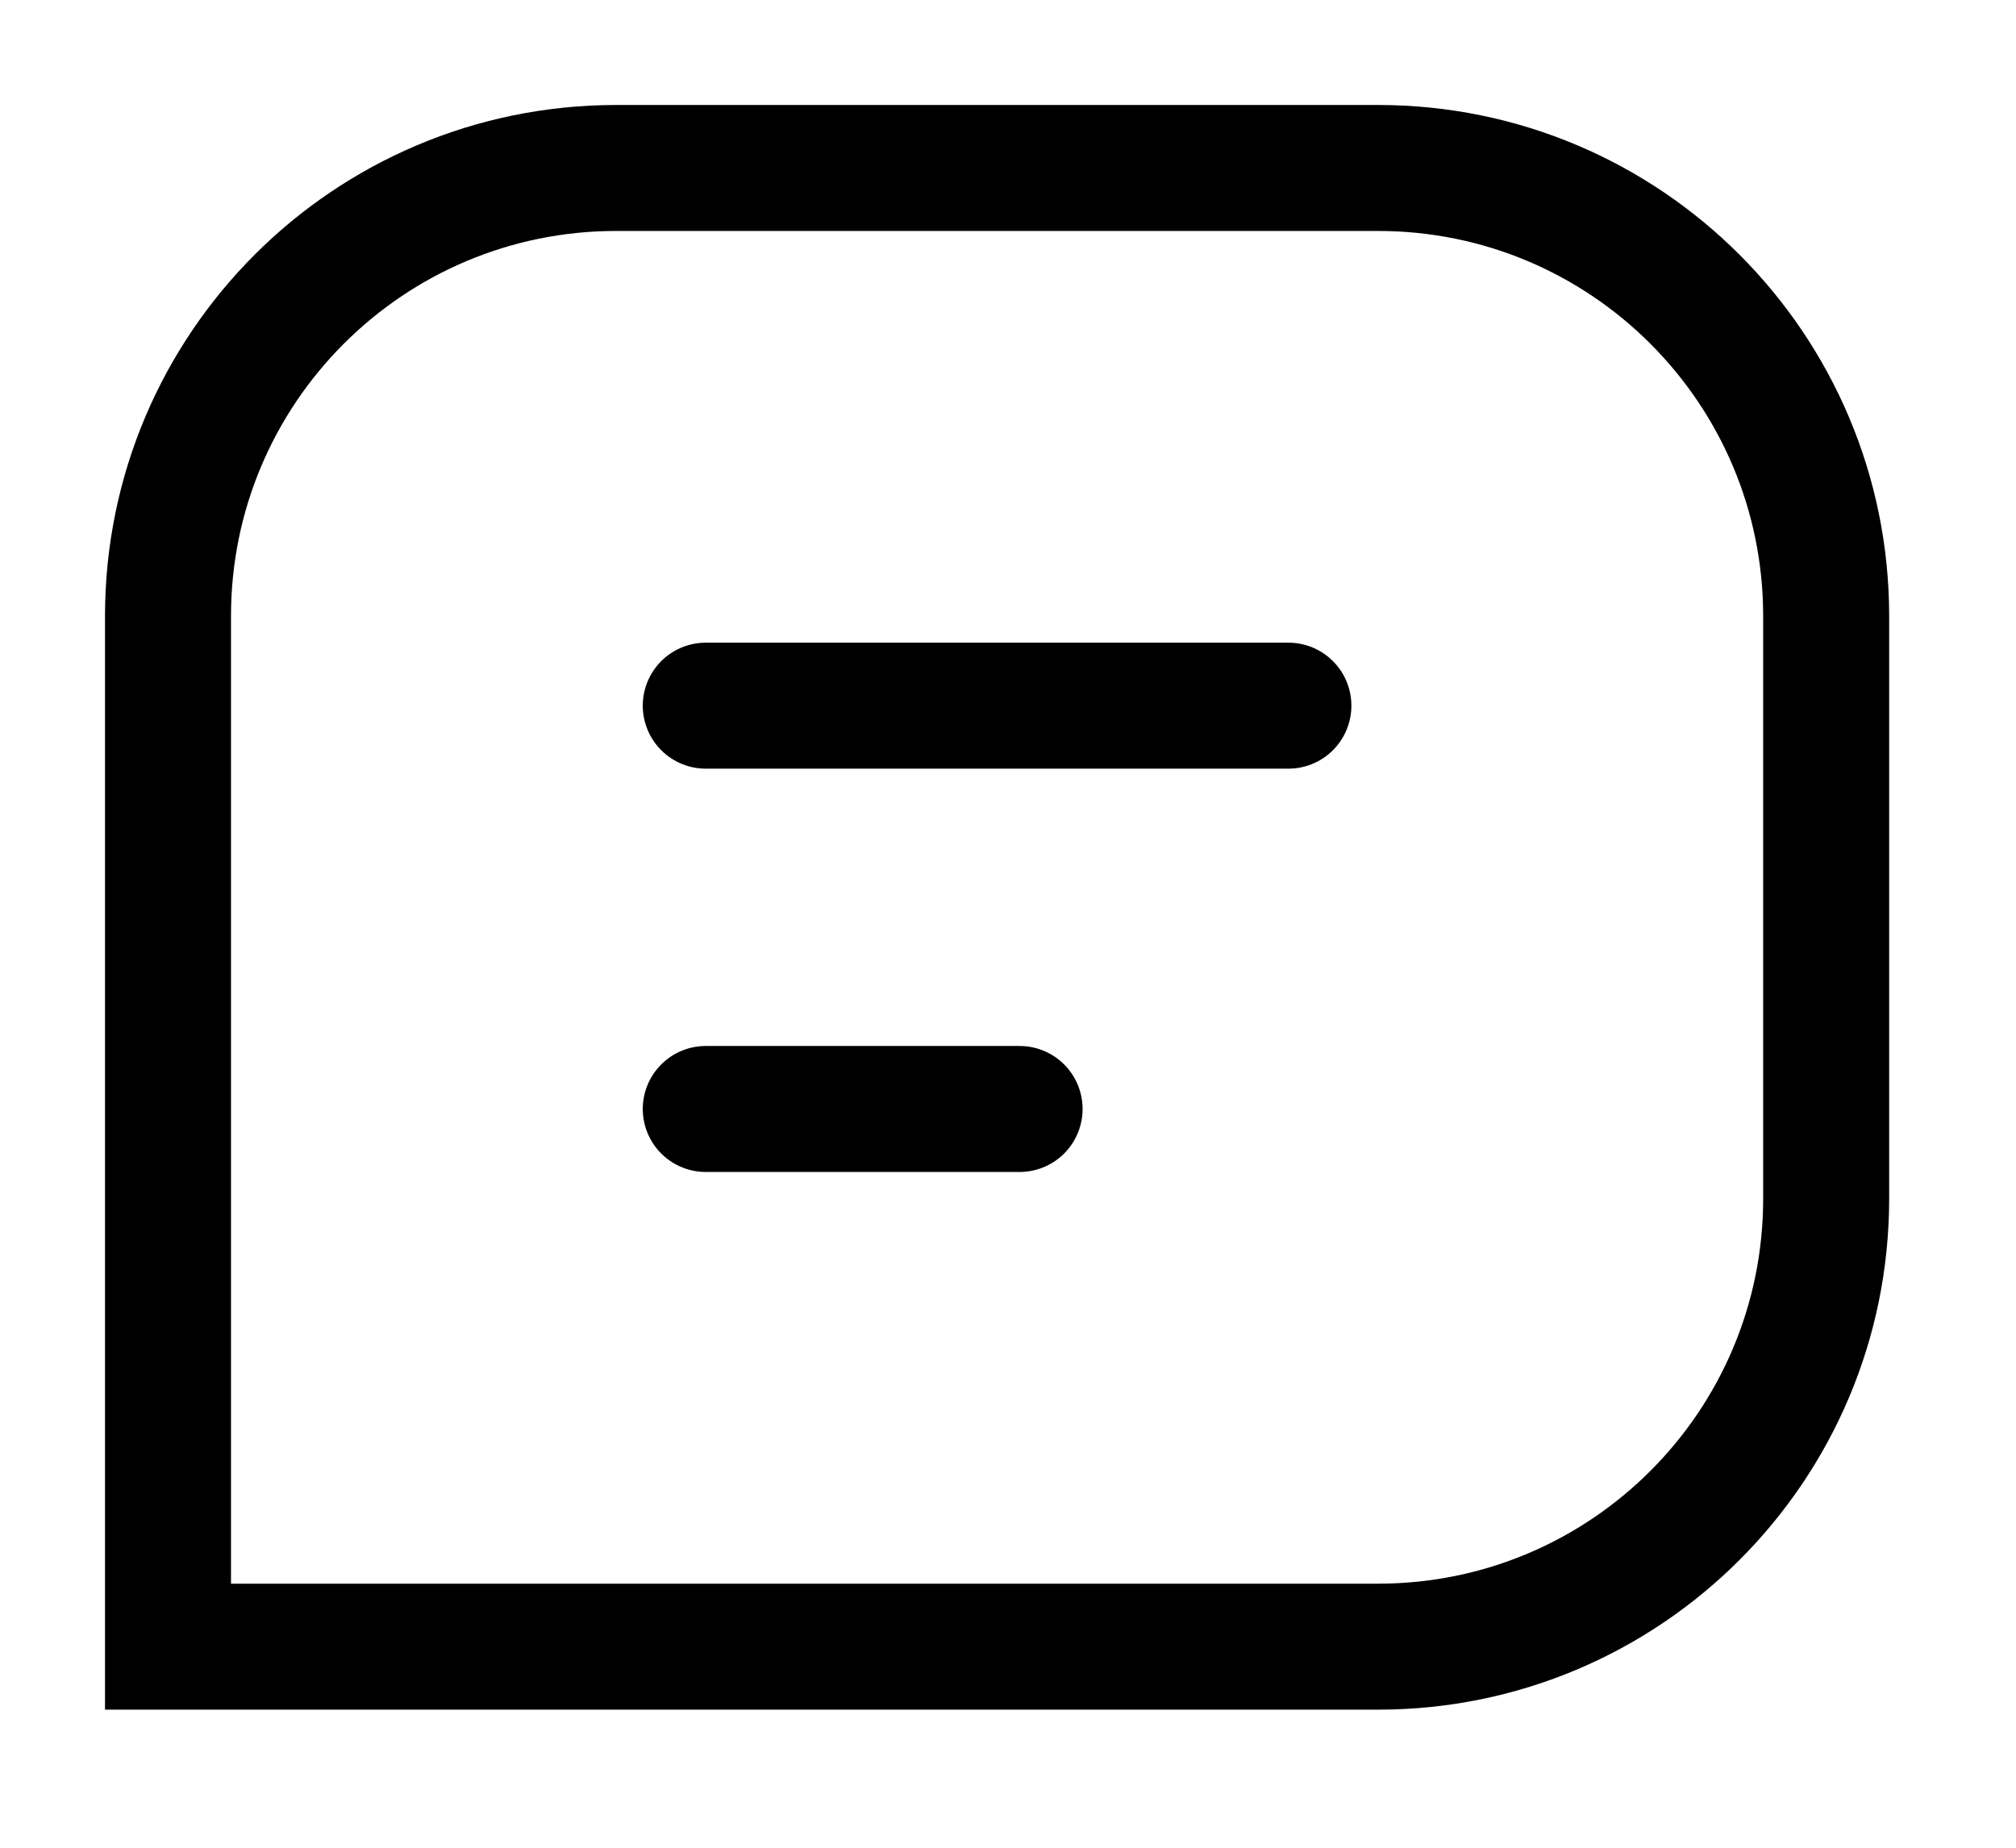 <?xml version="1.0" encoding="utf-8"?>
<svg xmlns="http://www.w3.org/2000/svg" fill="none" height="100%" overflow="visible" preserveAspectRatio="none" style="display: block;" viewBox="0 0 12 11" width="100%">
<path d="M7.669 4.201H4.201M6.069 6.602H4.201M1 9.803H8.203C9.676 9.803 10.87 8.609 10.87 7.136V3.668C10.87 2.194 9.676 1 8.203 1H3.668C2.194 1 1 2.194 1 3.668V9.803Z" id="Vector" stroke="#1F1D1B" stroke-linecap="round" stroke-width="0.75" style="stroke:#1F1D1B;stroke:color(display-p3 0.122 0.114 0.106);stroke-opacity:1;"/>
</svg>